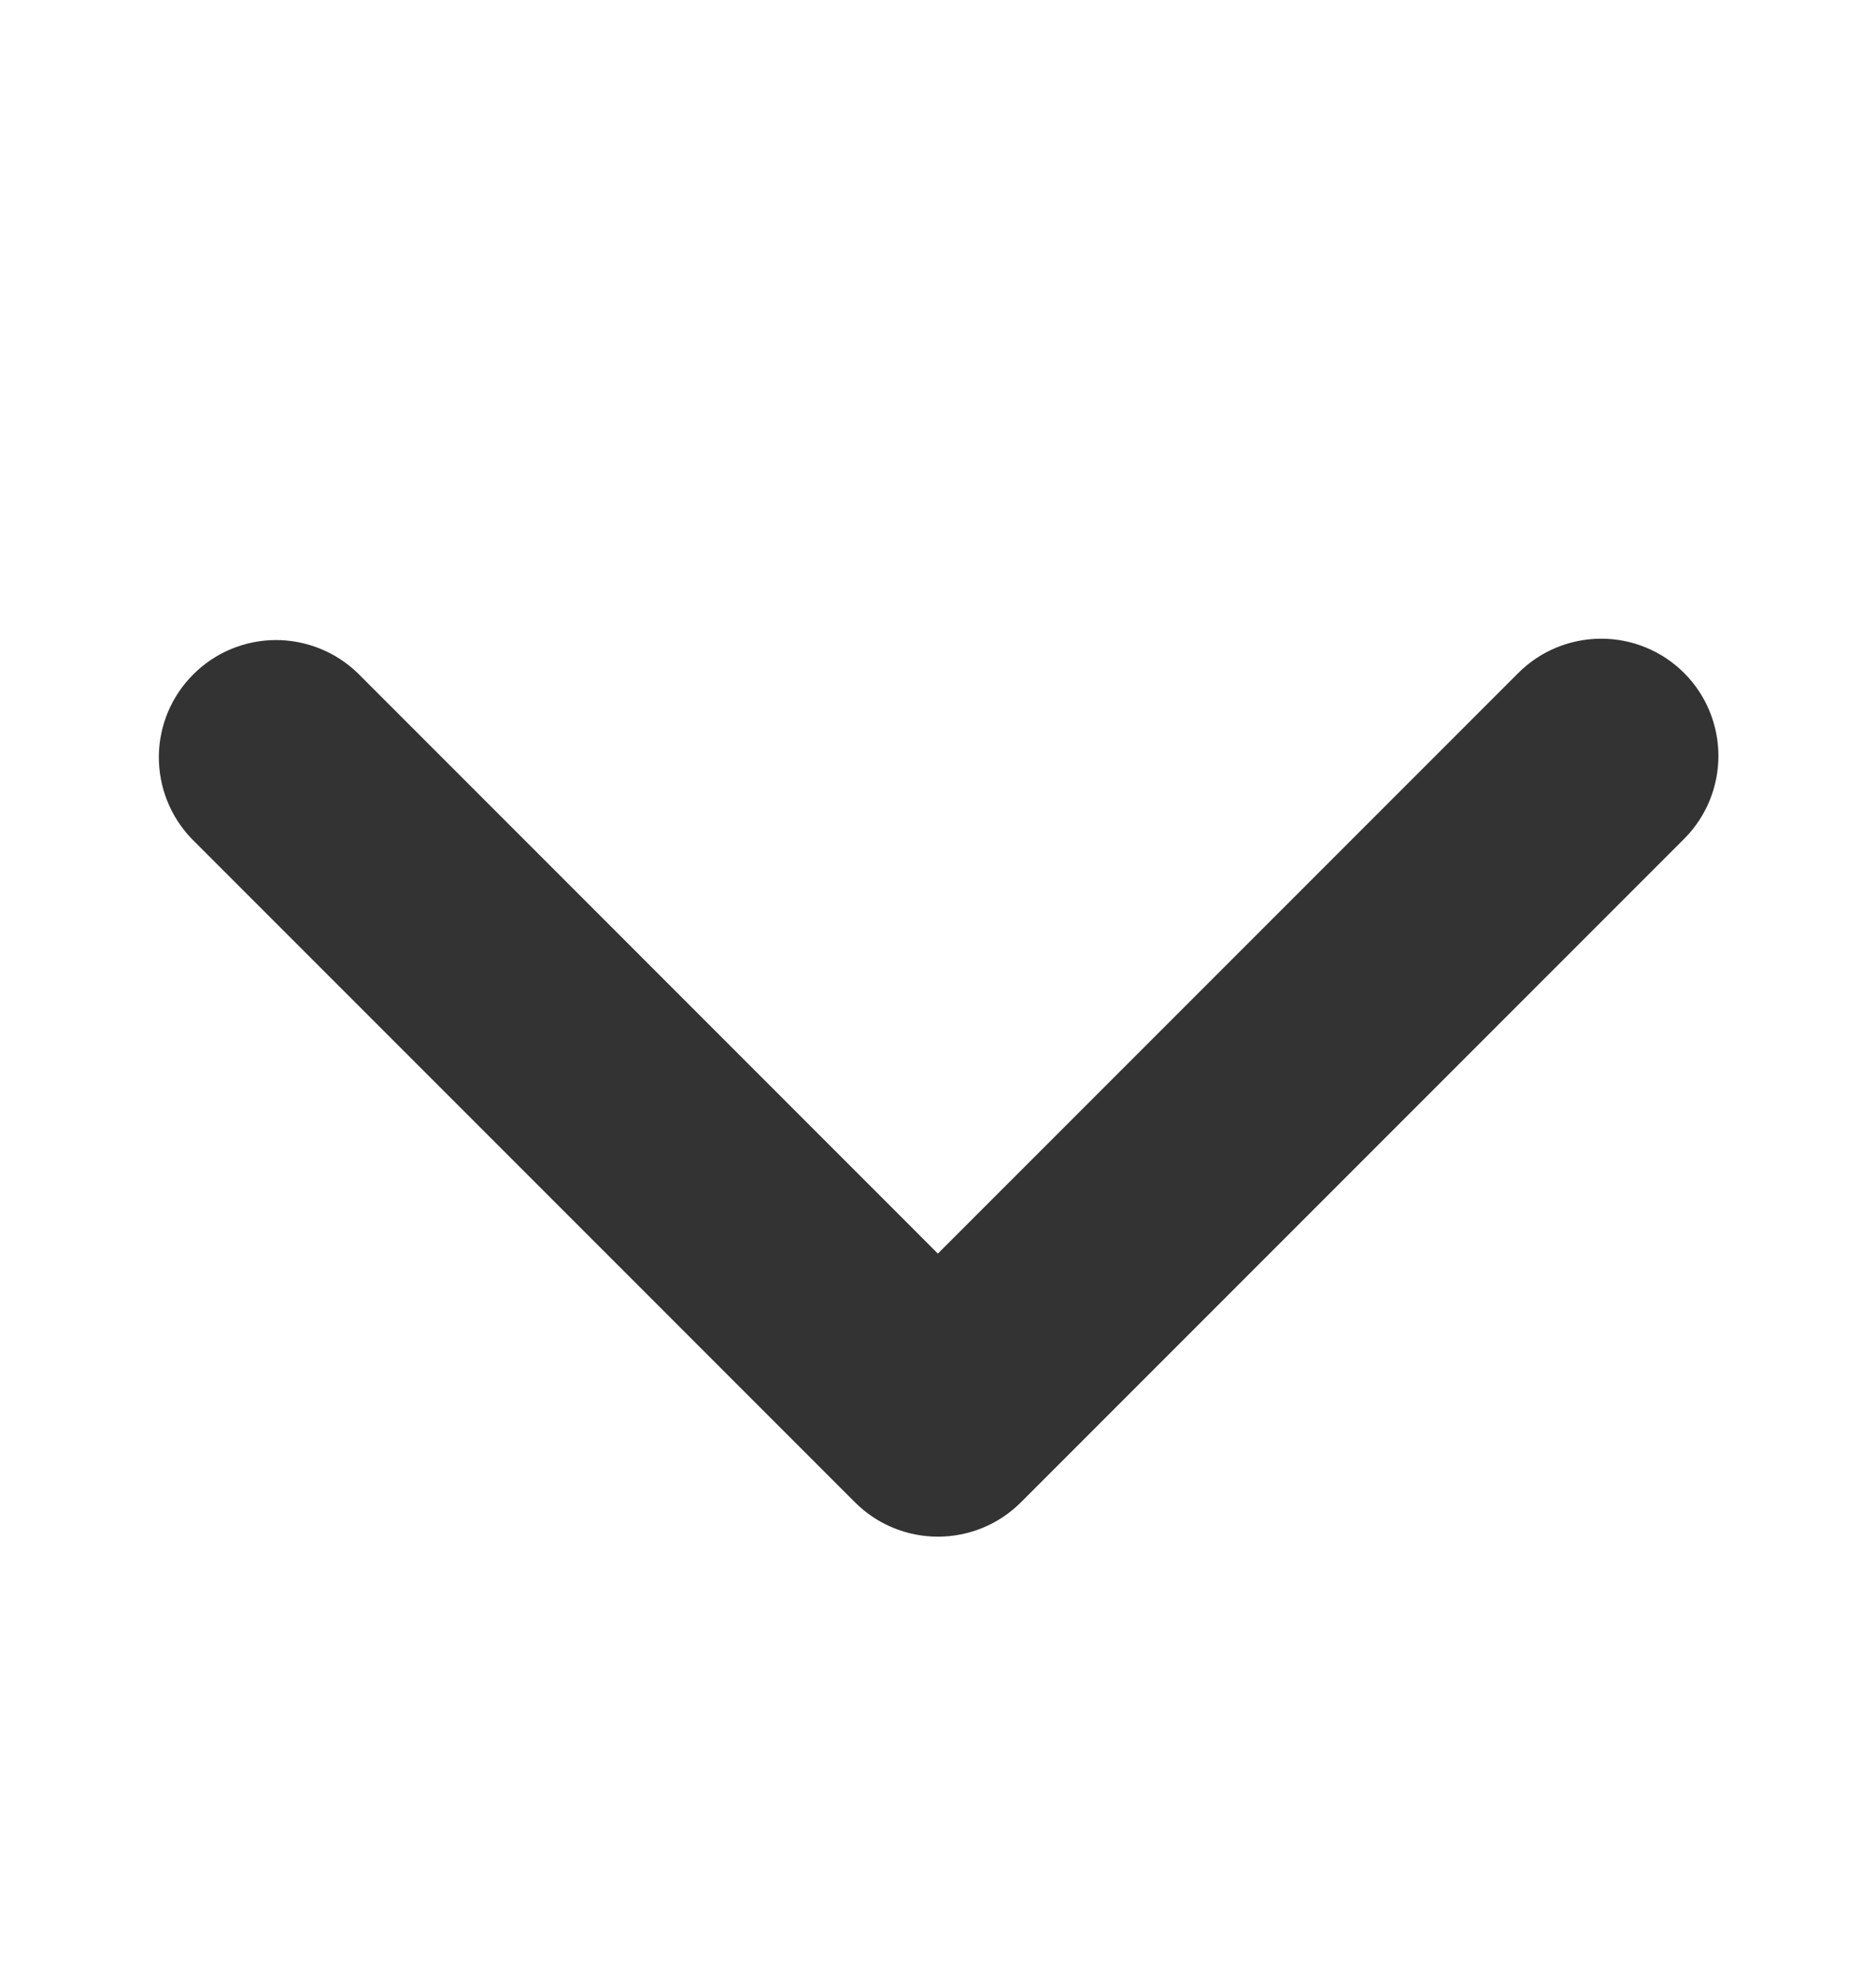<svg width="18" height="19" viewBox="0 0 18 19" fill="none" xmlns="http://www.w3.org/2000/svg">
<path d="M16.159 6.455C15.948 6.244 15.662 6.126 15.364 6.126C15.065 6.126 14.779 6.244 14.568 6.455L8.999 12.024L3.431 6.455C3.218 6.25 2.934 6.137 2.639 6.139C2.344 6.142 2.062 6.26 1.854 6.469C1.645 6.677 1.527 6.959 1.524 7.254C1.522 7.549 1.635 7.834 1.84 8.046L8.204 14.41C8.415 14.621 8.701 14.739 8.999 14.739C9.298 14.739 9.584 14.621 9.795 14.41L16.159 8.046C16.37 7.835 16.488 7.549 16.488 7.25C16.488 6.952 16.37 6.666 16.159 6.455Z" fill="#333333"/>
</svg>
